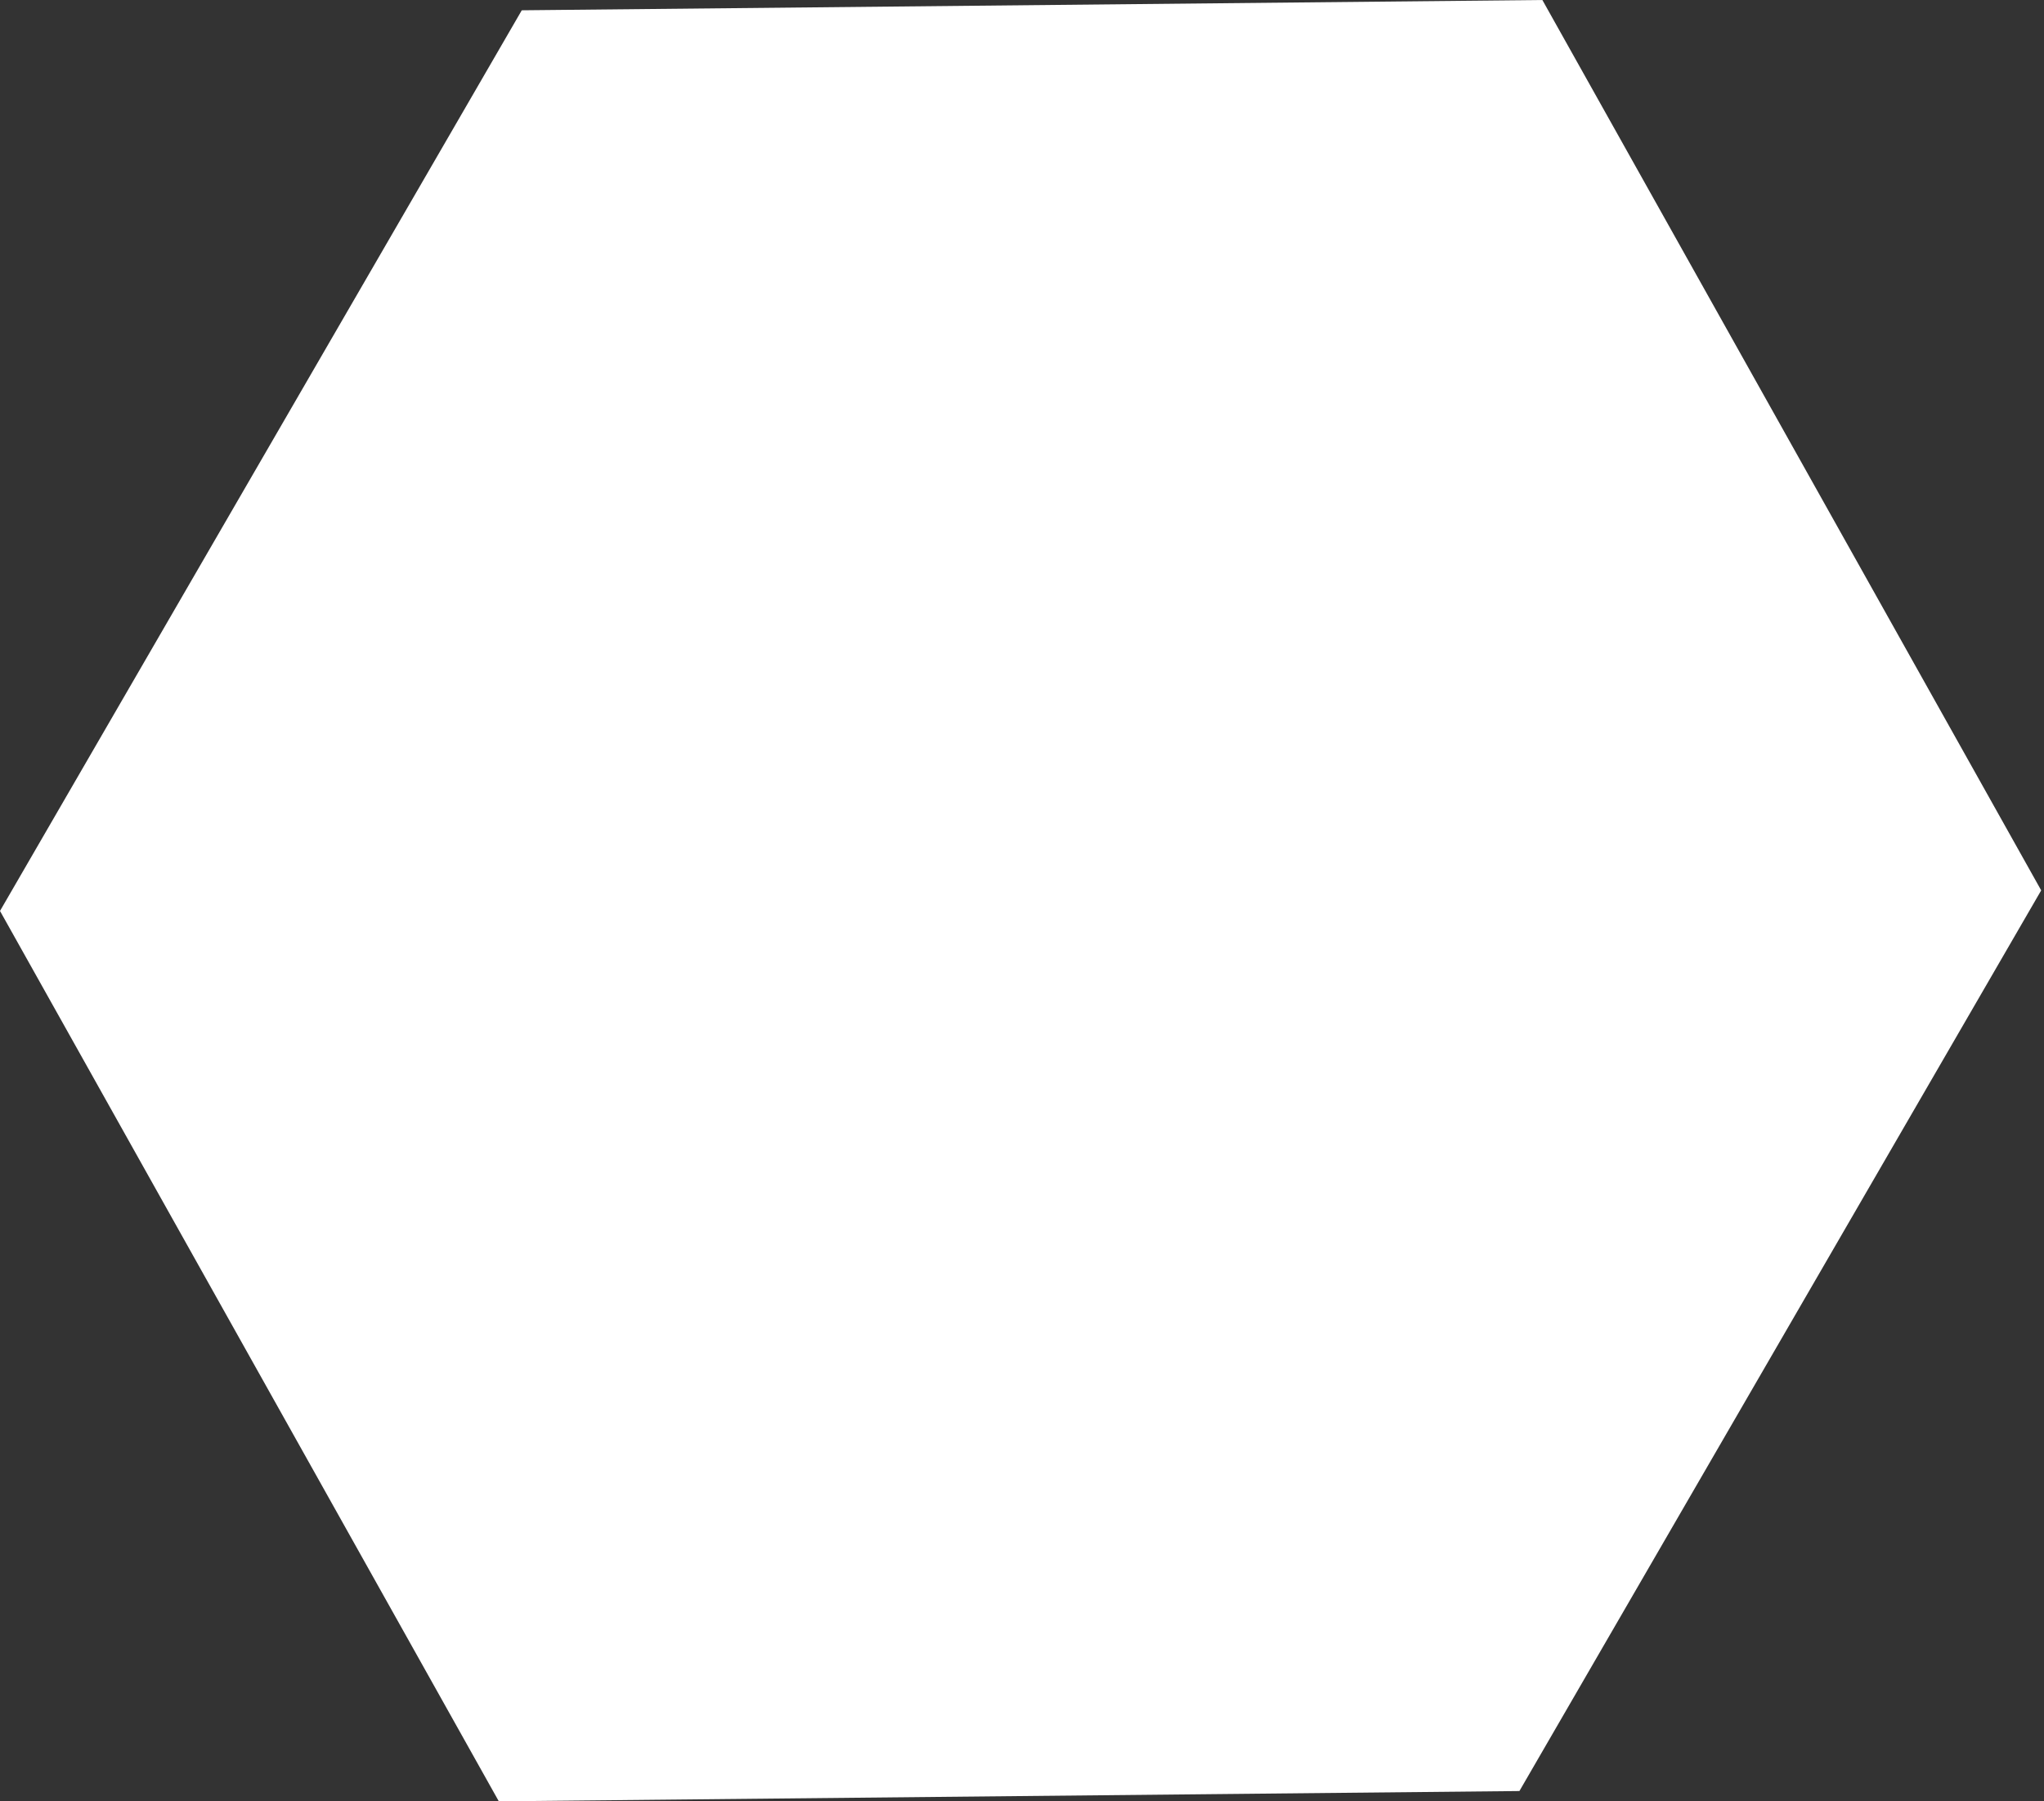 <svg width="118" height="104" viewBox="0 0 118 104" fill="none" xmlns="http://www.w3.org/2000/svg">
<rect x="0" y="0" width="118" height="104" fill="#333333" stroke="none"/>
<path d="M89.041 -9.46445e-06L117.838 51.406L87.716 103.406L28.797 104L8.63543e-06 52.594L30.122 0.594L89.041 -9.46445e-06Z" fill="white"/>
</svg>
